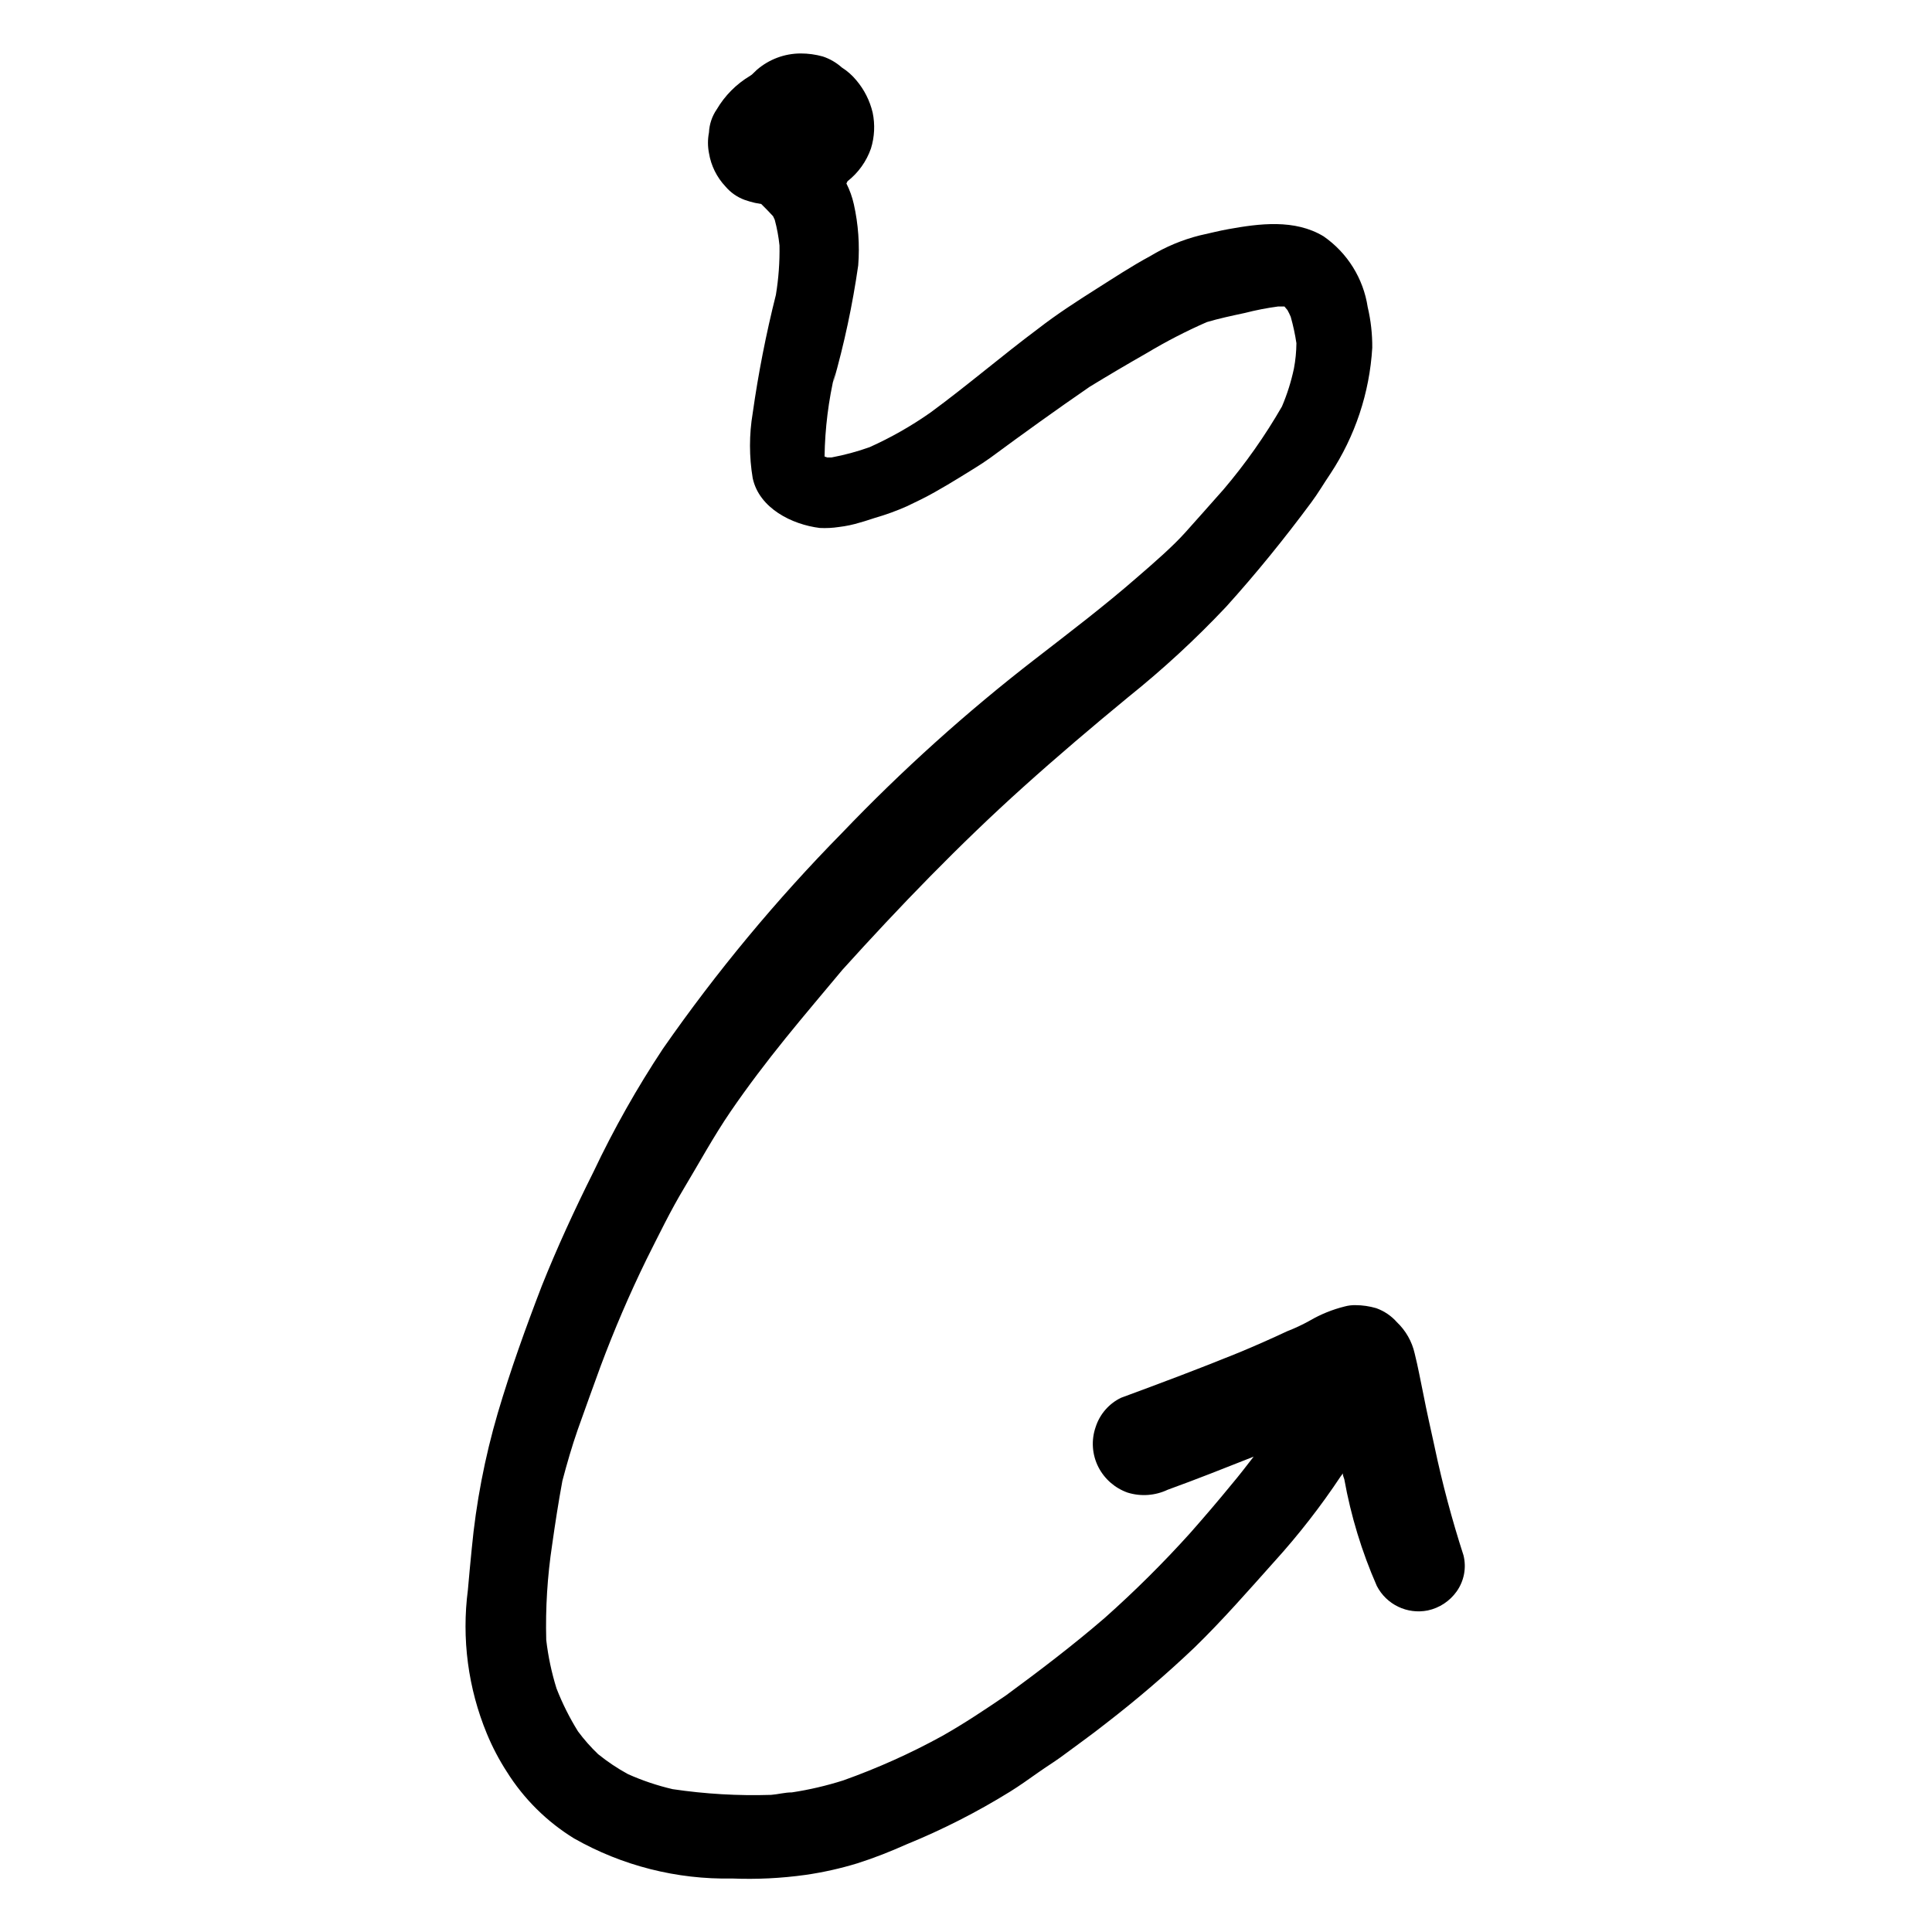 <?xml version="1.0" encoding="UTF-8"?>
<!-- Uploaded to: SVG Repo, www.svgrepo.com, Generator: SVG Repo Mixer Tools -->
<svg fill="#000000" width="800px" height="800px" version="1.1" viewBox="144 144 512 512" xmlns="http://www.w3.org/2000/svg">
 <path d="m524.19 527.46c-1.008-4.637-2.066-9.219-2.973-13.906-0.754-3.629-1.41-7.254-2.316-10.883v0.004c-0.711-3.156-2.344-6.031-4.688-8.262-1.484-1.688-3.375-2.969-5.492-3.731-1.797-0.527-3.664-0.801-5.539-0.805-0.953-0.016-1.902 0.102-2.824 0.352-3.231 0.801-6.336 2.055-9.219 3.731-1.93 1.078-3.934 2.023-5.996 2.82-4.18 1.965-8.414 3.828-12.645 5.594-10.379 4.231-20.859 8.16-31.387 12.043v-0.004c-3.219 1.551-5.656 4.356-6.75 7.758-1.211 3.477-0.957 7.297 0.703 10.582 1.621 3.176 4.398 5.613 7.762 6.801 3.512 1.09 7.305 0.82 10.629-0.758 7.656-2.769 15.113-5.742 22.773-8.766-1.914 2.469-3.879 5.039-5.844 7.356-3.578 4.383-7.254 8.664-10.984 12.898-7.121 7.902-14.672 15.402-22.621 22.469-8.465 7.305-17.23 13.957-26.199 20.555-5.492 3.727-10.984 7.406-16.777 10.68v0.004c-8.449 4.648-17.262 8.609-26.348 11.84-4.445 1.41-8.992 2.473-13.605 3.172-1.812 0-3.629 0.504-5.492 0.656h0.004c-8.727 0.277-17.461-0.23-26.098-1.512-4.066-0.945-8.031-2.281-11.84-3.981-2.793-1.523-5.438-3.293-7.91-5.289-1.949-1.859-3.738-3.883-5.34-6.047-2.246-3.613-4.152-7.422-5.695-11.387-1.305-4.188-2.215-8.488-2.719-12.848-0.223-8.426 0.301-16.855 1.562-25.188 0.805-5.691 1.664-11.285 2.719-16.977 1.211-4.586 2.519-9.117 4.082-13.602 1.98-5.574 3.996-11.168 6.047-16.777 3.578-9.574 7.656-19.094 12.141-28.266 3.223-6.398 6.348-12.898 10.078-19.094 3.727-6.195 7.758-13.602 12.242-20.152s9.422-13.047 14.508-19.348c5.09-6.297 10.078-12.141 15.113-18.188 15.113-16.727 31.035-33.25 47.961-48.465 9.07-8.16 18.34-16.02 27.762-23.781 9.195-7.367 17.863-15.363 25.945-23.934 8.012-8.867 15.469-18.086 22.57-27.66 1.812-2.418 3.324-5.039 5.039-7.559v0.004c6.59-9.977 10.43-21.516 11.137-33.453 0.027-3.629-0.379-7.25-1.211-10.781-1.152-7.59-5.379-14.367-11.688-18.742-7.656-4.637-17.078-3.375-25.191-1.914-2.57 0.453-5.039 1.109-7.609 1.664l0.004-0.004c-4.633 1.164-9.066 3.016-13.152 5.492-5.039 2.719-9.672 5.793-14.461 8.816-4.785 3.023-10.379 6.648-15.113 10.328-9.723 7.254-18.844 15.113-28.668 22.32h0.004c-5.074 3.559-10.469 6.629-16.121 9.168-3.285 1.172-6.652 2.082-10.078 2.723h-1.16l-0.707-0.25 0.004-0.004c0.113-7.469 1.043-14.898 2.769-22.168l-0.453 2.469c2.898-10.148 5.102-20.484 6.602-30.934 0.422-5.434 0.031-10.902-1.16-16.223-0.426-1.902-1.086-3.75-1.965-5.492l0.301-0.605v0.004c2.856-2.238 5.004-5.246 6.199-8.668 0.957-3.082 1.113-6.359 0.453-9.52-0.75-3.156-2.234-6.094-4.332-8.566-1.09-1.32-2.383-2.461-3.828-3.375-1.465-1.309-3.18-2.305-5.039-2.922-1.918-0.539-3.902-0.809-5.894-0.805-4.258 0.012-8.367 1.551-11.59 4.332l-1.309 1.258-0.504 0.352c-3.637 2.168-6.668 5.219-8.816 8.867-1.25 1.816-1.965 3.945-2.066 6.148-0.352 1.797-0.352 3.644 0 5.441 0.543 3.328 2.07 6.414 4.383 8.867 1.348 1.59 3.082 2.805 5.039 3.527 0.906 0.32 1.832 0.59 2.769 0.805l1.664 0.301c1.059 1.059 2.117 2.117 3.125 3.223l0.453 0.957v0.004c0.598 2.231 1.02 4.504 1.258 6.801 0.078 4.387-0.242 8.77-0.957 13.098-2.602 10.332-4.652 20.793-6.144 31.34-0.957 5.703-0.957 11.523 0 17.23 1.715 7.961 10.379 12.293 17.785 13.199h-0.004c1.684 0.082 3.371 0 5.039-0.254 1.93-0.227 3.836-0.633 5.695-1.207 1.309-0.352 2.57-0.805 3.879-1.211 2.887-0.828 5.715-1.855 8.461-3.074 2.469-1.16 5.039-2.418 7.356-3.727 2.316-1.309 4.637-2.672 6.902-4.082 2.266-1.41 5.34-3.223 7.859-5.039 8.668-6.394 17.484-12.746 26.352-18.84 5.004-3.055 10.043-6.027 15.113-8.918 5.125-3.074 10.445-5.816 15.922-8.211 3.223-0.957 6.551-1.664 10.078-2.418h-0.004c2.902-0.746 5.848-1.32 8.816-1.715h1.664l0.805 0.957c0.316 0.574 0.602 1.16 0.859 1.766 0.652 2.297 1.156 4.637 1.512 7-0.02 2.25-0.238 4.492-0.656 6.703-0.73 3.453-1.793 6.828-3.176 10.074-4.477 7.777-9.652 15.129-15.465 21.969-3.375 3.828-6.75 7.609-10.078 11.336-3.324 3.727-8.363 8.113-12.797 11.941-8.715 7.609-17.938 14.609-27.105 21.715v-0.004c-18.168 14.051-35.262 29.445-51.137 46.047-17.398 17.691-33.277 36.82-47.457 57.184-6.898 10.414-13.043 21.309-18.391 32.598-5.039 10.078-9.672 20.152-13.703 30.23-4.281 11.133-8.312 22.32-11.688 33.754-3.445 11.758-5.758 23.82-6.902 36.02-0.352 3.578-0.707 7.203-1.008 10.781-1.695 12.953 0.043 26.121 5.039 38.191 1.453 3.512 3.223 6.883 5.289 10.074 4.496 7.168 10.582 13.199 17.785 17.633 12.762 7.254 27.242 10.926 41.918 10.633 6.496 0.262 13.004-0.059 19.445-0.957 4.656-0.672 9.254-1.699 13.754-3.074 4.434-1.41 8.766-3.125 13.047-5.039h0.004c9.508-3.879 18.676-8.547 27.406-13.953 2.519-1.562 5.039-3.375 7.406-5.039s4.031-2.672 5.996-4.082c3.981-2.973 8.062-5.844 11.941-8.918h-0.004c8.184-6.309 16.039-13.035 23.527-20.152 7.457-7.254 14.309-15.113 21.16-22.773v0.004c6.441-7.106 12.336-14.684 17.637-22.672 0.195-0.215 0.363-0.453 0.504-0.707 0 0.555 0.25 1.059 0.402 1.562 1.746 9.727 4.641 19.215 8.613 28.262 2.547 4.938 8.055 7.59 13.504 6.5 3.09-0.66 5.824-2.461 7.656-5.039 1.969-2.773 2.633-6.269 1.812-9.57-3.051-9.434-5.606-19.02-7.656-28.719z"/>
</svg>